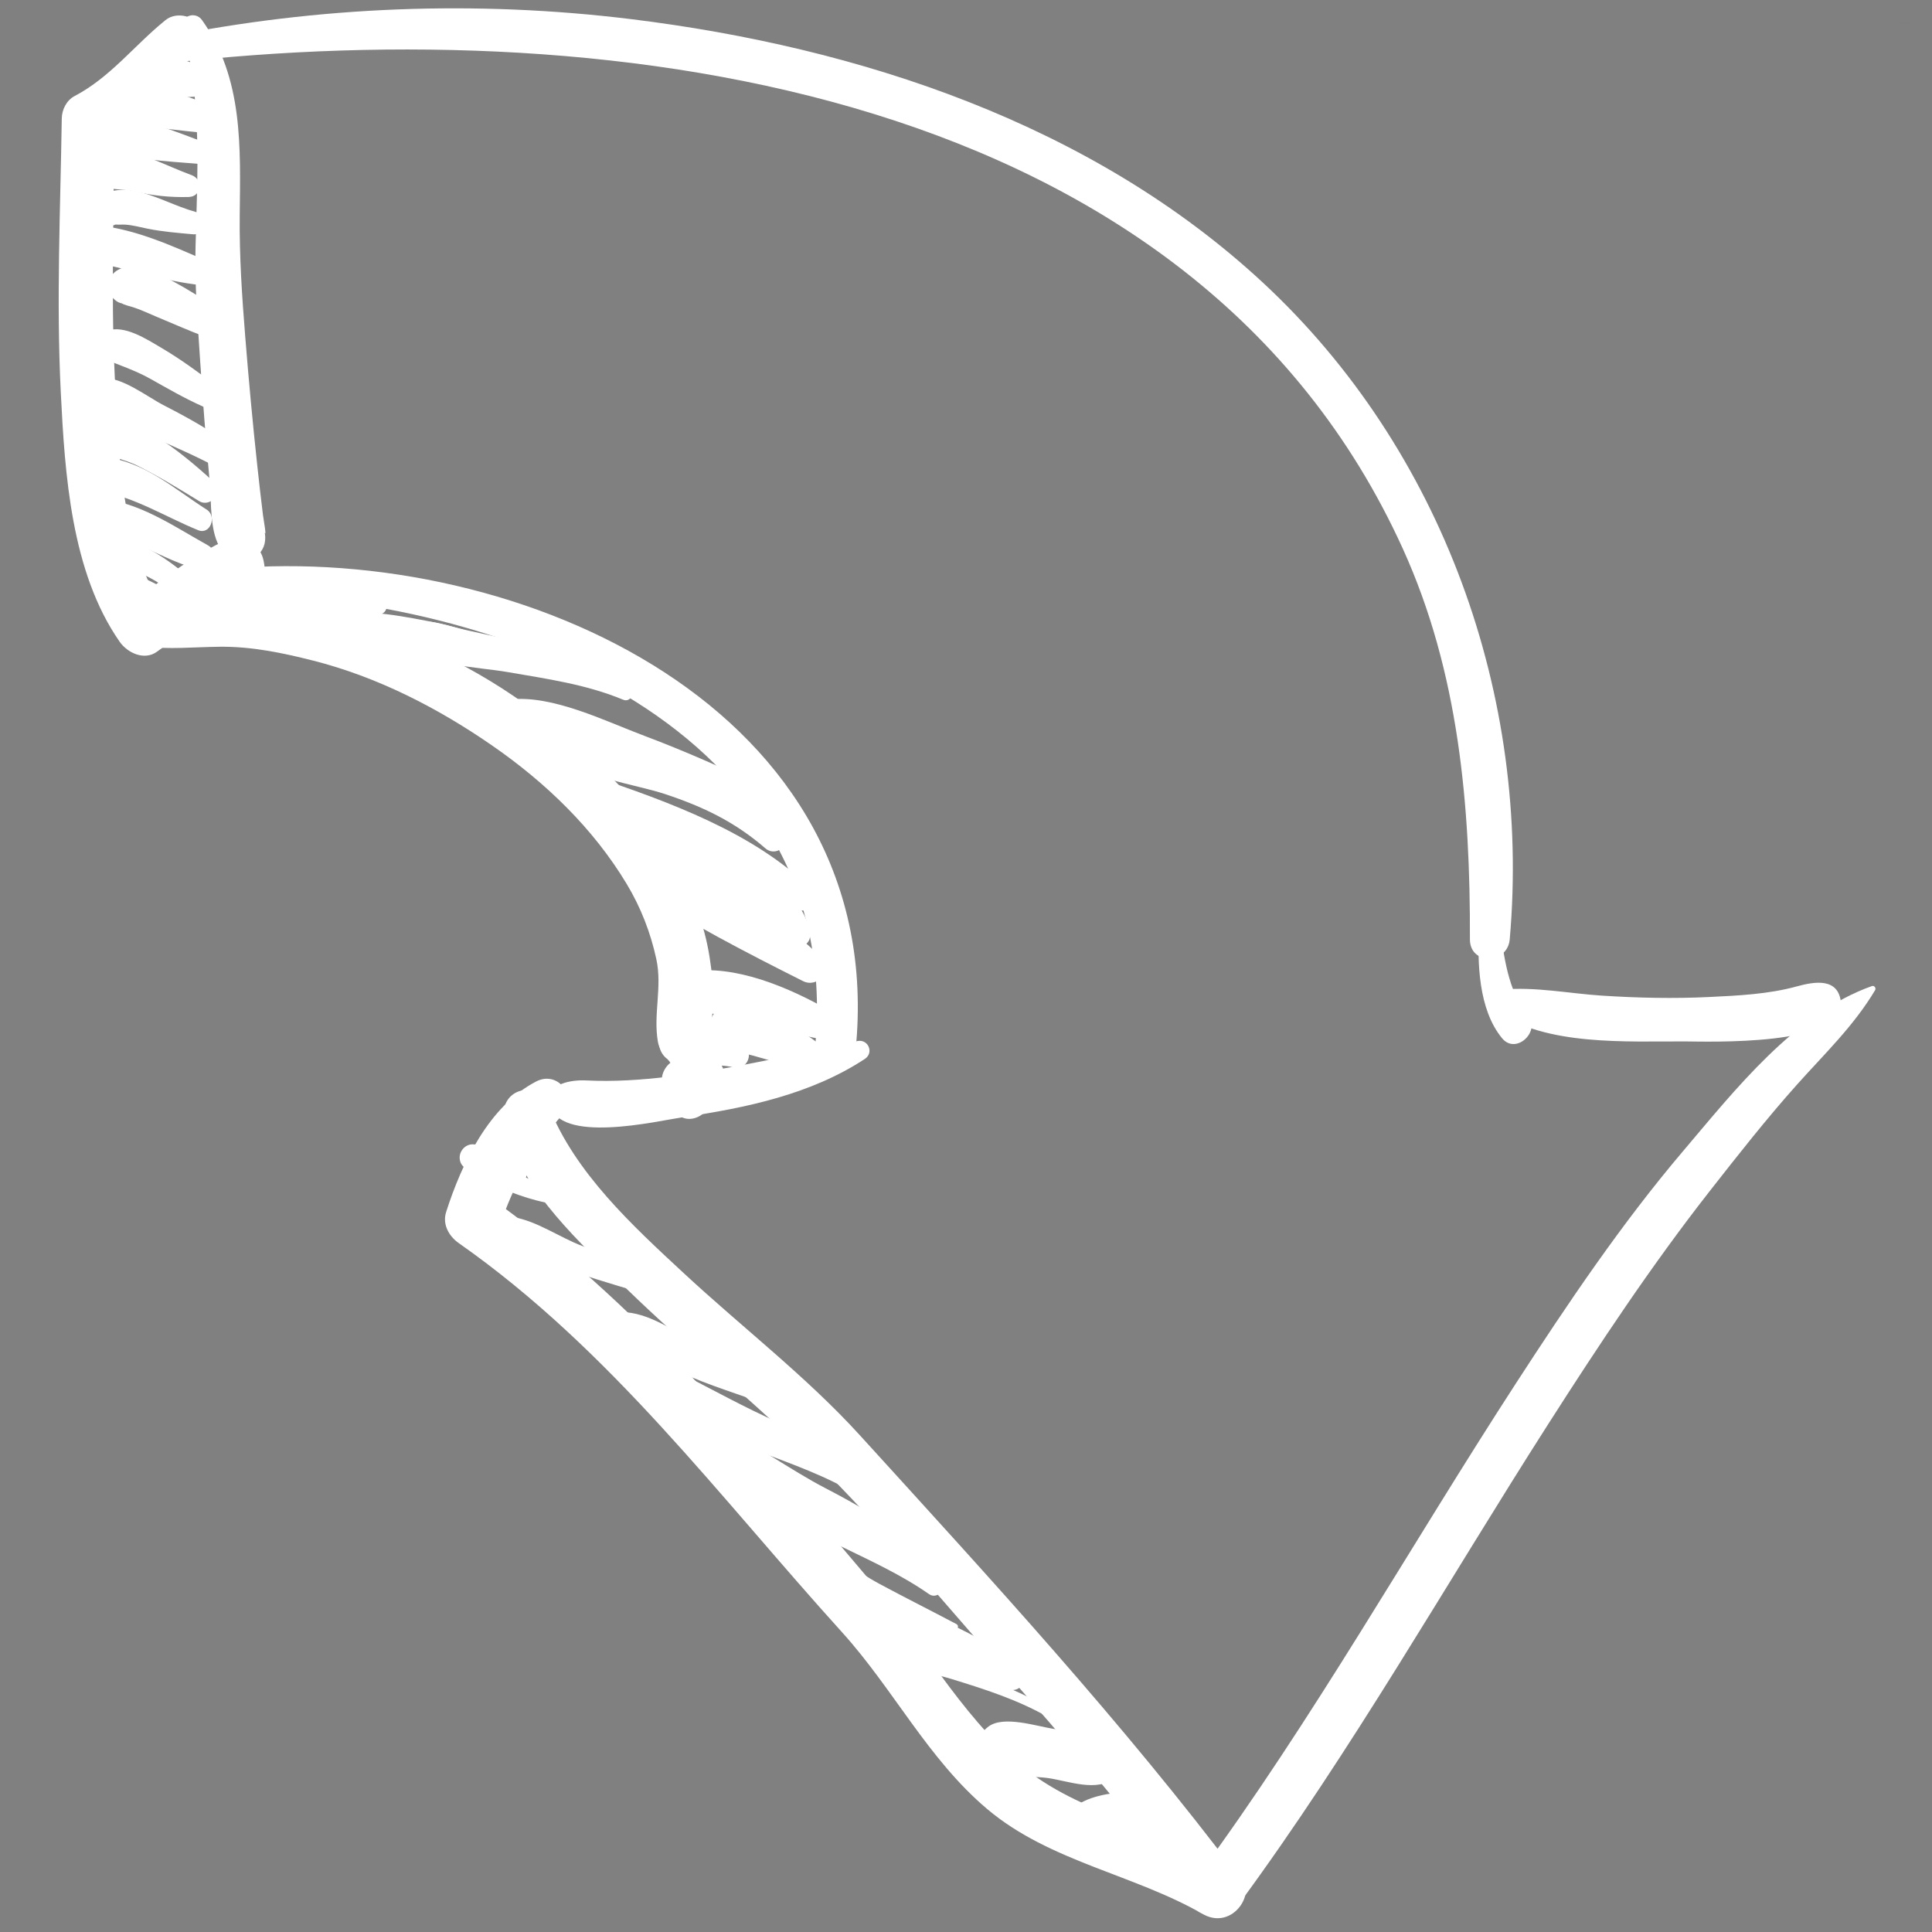 <svg xmlns="http://www.w3.org/2000/svg" xmlns:xlink="http://www.w3.org/1999/xlink" width="1024" zoomAndPan="magnify" viewBox="0 0 768 768" height="1024" preserveAspectRatio="xMidYMid meet" version="1.2"><rect x="0" y="0" width="768" height="768" fill="#808080" stroke="none"/><defs><clipPath id="aa57638d66"><path d="M 200 391 L 745.914 391 L 745.914 762 L 200 762 Z M 200 391 "/></clipPath><filter x="0%" y="0%" width="100%" filterUnits="objectBoundingBox" id="9347c758e2" height="100%"><feColorMatrix values="0 0 0 0 1 0 0 0 0 1 0 0 0 0 1 0 0 0 1 0" type="matrix" in="SourceGraphic"/></filter><clipPath id="9c8663b37b"><path d="M 0.039 0.398 L 1 0.398 L 1 2 L 0.039 2 Z M 0.039 0.398 "/></clipPath><clipPath id="8f7fe2ac7c"><path d="M 0.039 1 L 2 1 L 2 2 L 0.039 2 Z M 0.039 1 "/></clipPath><clipPath id="bb3c4bf66a"><path d="M 2 0.398 L 3 0.398 L 3 2 L 2 2 Z M 2 0.398 "/></clipPath><clipPath id="691e89dbb5"><path d="M 3 1 L 4.359 1 L 4.359 2 L 3 2 Z M 3 1 "/></clipPath><clipPath id="76060cf3e4"><rect x="0" width="5" y="0" height="3"/></clipPath></defs><g id="7ecc0fa48d"><path style=" stroke:none;fill-rule:nonzero;fill:#ffffff;fill-opacity:1;" d="M 66.867 25.109 C 244.34 4.906 474.41 35 557.629 218.082 C 579.953 267.203 584.473 320.141 584.316 373.395 C 584.285 383.75 599.262 383.398 600.141 373.395 C 608.613 276.703 573.34 178.559 502.047 112.371 C 434.012 49.203 341.574 18.77 250.977 7.621 C 189.219 0.023 126.434 2.496 65.473 14.84 C 59.746 16.004 60.996 25.777 66.867 25.109 Z M 66.867 25.109 "/><path style=" stroke:none;fill-rule:nonzero;fill:#ffffff;fill-opacity:1;" d="M 91.418 235.996 C 197.809 236.879 337.066 288.758 323.898 417.586 C 322.836 427.977 339.066 427.883 340.105 417.586 C 353.801 282.121 206.844 216.137 91.418 226.023 C 85.102 226.562 84.895 235.941 91.418 235.996 Z M 91.418 235.996 "/><path style=" stroke:none;fill-rule:nonzero;fill:#ffffff;fill-opacity:1;" d="M 587.961 368.484 C 587.246 382.625 587.641 401.207 597.098 412.719 C 602.762 419.609 613.188 409.512 607 402.816 C 599.77 394.992 597.332 378.586 596.496 368.488 C 596.043 363.039 588.242 362.941 587.961 368.484 Z M 587.961 368.484 "/><path style=" stroke:none;fill-rule:nonzero;fill:#ffffff;fill-opacity:1;" d="M 340.789 413.84 C 316.074 419.062 291.09 424.988 265.957 427.98 C 255.043 429.281 243.996 430.051 233.008 429.488 C 227.309 429.199 216.934 430.602 218.531 438.73 C 221.738 455.086 261.242 445.625 271.406 444.113 C 296.684 440.363 322.285 435.059 343.785 420.941 C 347.516 418.488 345.129 412.922 340.789 413.84 Z M 340.789 413.84 "/><path style=" stroke:none;fill-rule:nonzero;fill:#ffffff;fill-opacity:1;" d="M 594.84 401.883 C 614.176 415.891 647.129 413.887 669.762 413.98 C 678.988 414.02 733.531 415.977 731.812 398.574 C 730.828 388.578 721.434 390.133 714.203 392.121 C 702.969 395.215 690.969 395.766 679.391 396.328 C 665.207 397.012 650.969 396.691 636.801 395.781 C 623.738 394.938 610.223 392.152 597.137 393.391 C 592.5 393.828 591.082 399.156 594.84 401.883 Z M 594.84 401.883 "/><g clip-rule="nonzero" clip-path="url(#aa57638d66)"><path style=" stroke:none;fill-rule:nonzero;fill:#ffffff;fill-opacity:1;" d="M 744.145 391.969 C 713.457 402.809 689.551 433.441 669.051 457.578 C 644.641 486.316 623.27 518.074 602.762 549.66 C 560.254 615.145 521.992 683.516 475.629 746.441 C 481.348 746.441 487.074 746.441 492.793 746.441 C 446.312 684.668 393.836 627.723 341.863 570.594 C 320.652 547.285 295.09 527.699 272.016 506.297 C 251.535 487.301 228.574 466.293 218.086 439.699 C 213.746 428.699 198.48 432.852 200.426 444.57 C 204.586 469.617 227.543 491 244.715 508.047 C 268.32 531.48 294.18 552.492 318.293 575.387 C 346.324 602.004 371.375 632.727 396.988 661.656 C 424.207 692.398 450.895 723.691 475.629 756.48 C 480.355 762.742 488.094 762.883 492.797 756.48 C 537.512 695.617 574.781 629.699 615.414 566.145 C 635.672 534.457 656.477 503.051 679.684 473.426 C 690.918 459.086 702.137 444.809 714.277 431.207 C 725.348 418.809 736.828 407.938 745.391 393.594 C 745.859 392.801 745.074 391.645 744.145 391.969 Z M 744.145 391.969 "/></g><path style=" stroke:none;fill-rule:nonzero;fill:#ffffff;fill-opacity:1;" d="M 72.664 11.168 C 80.363 40.477 78.469 68.566 77.723 98.441 C 77.363 112.828 78.512 127.297 79.441 141.641 C 80.531 158.457 81.855 175.258 83.406 192.035 C 84.102 199.598 83.219 212.043 88.039 218.52 C 90.844 222.285 93.953 223.426 98.559 222.801 C 98.586 222.797 98.605 222.793 98.629 222.793 C 101.625 222.383 104.48 219.098 105.129 216.293 C 106.086 212.141 104.742 208.797 101.816 205.875 C 98.785 202.848 93.875 202.938 90.828 205.875 C 89.797 206.875 88.832 207.824 88.117 209.121 C 91.621 207.695 95.125 206.27 98.625 204.844 C 98.602 204.84 98.582 204.84 98.559 204.832 C 100.727 207.004 102.895 209.172 105.062 211.34 C 106.203 214.328 104.781 206.707 104.535 204.719 C 103.746 198.293 103 191.867 102.309 185.434 C 100.449 168.254 98.863 151.047 97.484 133.824 C 96.199 117.82 95.133 101.879 95.289 85.816 C 95.562 58.605 96.797 31.129 80.285 7.957 C 77.629 4.223 71.402 6.375 72.664 11.168 Z M 72.664 11.168 "/><path style=" stroke:none;fill-rule:nonzero;fill:#ffffff;fill-opacity:1;" d="M 65.766 8.016 C 53.43 17.973 43.926 30.688 29.668 38.176 C 26.449 39.863 24.605 43.566 24.555 47.09 C 24.004 83.348 22.352 119.594 24.156 155.844 C 25.781 188.445 28.262 227.414 47.57 255.109 C 50.672 259.559 57.418 262.742 62.461 259.016 C 74.355 250.223 86.688 242.012 99.594 234.785 C 102.695 233.047 105.598 228.84 105.141 225.117 C 104.73 221.809 104.098 219.738 101.859 217.199 C 98.371 213.238 92.652 213.355 88.297 215.449 C 75.105 221.781 63.145 231.504 51.477 240.215 C 56.438 241.52 61.406 242.82 66.367 244.121 C 47.926 217.676 47.086 180.129 45.598 149.141 C 43.965 115.125 45.578 81.117 45.199 47.094 C 43.496 50.062 41.789 53.035 40.086 56.008 C 56.09 46.883 67.852 32.586 78.941 18.188 C 85.219 10.043 72.539 2.551 65.766 8.016 Z M 65.766 8.016 "/><path style=" stroke:none;fill-rule:nonzero;fill:#ffffff;fill-opacity:1;" d="M 56.969 256.941 C 67.316 258.27 77.062 257.188 87.473 257.09 C 100.051 256.973 112.18 259.496 124.312 262.562 C 150.074 269.078 174.121 281.441 195.875 296.523 C 216.91 311.102 235.863 329.332 249.109 351.359 C 254.723 360.695 258.625 370.711 260.918 381.352 C 263.305 392.414 259.617 403.324 261.527 414.121 C 263.094 422.965 274.391 422.133 278.617 416.352 C 285.352 407.137 283.742 391.145 282.07 380.473 C 279.992 367.191 275.066 354.734 268.629 342.98 C 254.629 317.422 232.371 296.852 208.961 280.031 C 184.629 262.551 155.988 249.711 126.863 242.812 C 105.102 237.66 71.523 233.086 54.391 250.723 C 51.969 253.215 53.953 256.551 56.969 256.941 Z M 56.969 256.941 "/><path style=" stroke:none;fill-rule:nonzero;fill:#ffffff;fill-opacity:1;" d="M 213.152 429.898 C 194.387 439.629 183.547 462.426 177.355 481.762 C 175.766 486.727 178.461 491.426 182.418 494.199 C 242.691 536.461 285.855 594.879 334.688 648.801 C 355.125 671.363 368.863 699.211 392.395 719.098 C 417.32 740.152 450.84 745.02 478.574 761.105 C 480.453 754.168 482.332 747.23 484.211 740.293 C 481.84 740.32 479.648 740.426 477.363 741.164 C 474.086 742.219 472.254 744.809 472.012 748.188 C 471.984 748.172 471.957 748.156 471.93 748.141 C 470.43 752.48 472.832 758.062 476.832 760.18 C 477.41 760.488 477.992 760.793 478.574 761.102 C 491.273 767.824 502.387 748.992 489.848 741.816 C 462.727 726.289 429.473 721.77 405.266 701.32 C 381.371 681.133 365.398 651.352 345.254 627.586 C 298.781 572.762 252.738 516.91 193.539 475.176 C 195.23 479.32 196.918 483.469 198.605 487.613 C 203.699 471.844 212.445 455.715 223.441 443.227 C 229.836 435.965 221.863 425.383 213.152 429.898 Z M 213.152 429.898 "/><path style=" stroke:none;fill-rule:nonzero;fill:#ffffff;fill-opacity:1;" d="M 444.055 705.68 C 445 704.121 444.988 702.523 445.199 700.801 C 445.59 697.59 443.16 694.844 440.809 693.145 C 434.824 688.82 425.777 688.359 418.73 687.242 C 411.965 686.172 398.988 681.863 392.988 686.293 C 387.855 690.078 386.902 696.07 391.086 701.039 C 395.953 706.82 409.688 705.816 416.715 706.824 C 424.73 707.977 436.289 712.59 443.086 706.648 C 439.895 706.648 436.699 706.648 433.508 706.648 C 433.023 705.805 432.535 704.957 432.051 704.109 C 433.434 709.762 441.188 710.406 444.055 705.68 Z M 444.055 705.68 "/><path style=" stroke:none;fill-rule:nonzero;fill:#ffffff;fill-opacity:1;" d="M 417.879 679.758 C 407.973 673.43 397.152 669.234 386.039 665.516 C 375.578 662.012 362.66 655.758 351.637 655.273 C 350.594 655.23 349.895 656.723 350.75 657.422 C 357.801 663.23 369.465 664.73 378.047 667.367 C 391.133 671.391 404.387 675.613 416.332 682.41 C 418.059 683.391 419.543 680.82 417.879 679.758 Z M 417.879 679.758 "/><path style=" stroke:none;fill-rule:nonzero;fill:#ffffff;fill-opacity:1;" d="M 406.176 662.559 C 388.633 648.508 366.387 641.383 346.727 630.734 C 344.34 629.445 341.004 629.102 338.652 630.734 C 337.48 631.551 336.449 632.301 335.777 633.609 C 334.129 636.836 334.383 640.652 337.031 643.301 C 344.488 650.758 356.043 654.531 365.551 658.566 C 377.16 663.496 389.227 667.012 400.949 671.531 C 405.863 673.426 410.312 665.875 406.176 662.559 Z M 406.176 662.559 "/><path style=" stroke:none;fill-rule:nonzero;fill:#ffffff;fill-opacity:1;" d="M 380.137 645.566 C 370.039 640.215 359.812 635.117 349.754 629.703 C 339.664 624.27 330.93 617.121 321.199 611.227 C 319.863 610.422 318.738 612.18 319.629 613.262 C 333.676 630.289 359.328 638.859 378.793 647.863 C 380.324 648.574 381.672 646.379 380.137 645.566 Z M 380.137 645.566 "/><path style=" stroke:none;fill-rule:nonzero;fill:#ffffff;fill-opacity:1;" d="M 374.023 627.605 C 363.598 618.562 352.984 610.27 341.23 603.016 C 333.926 598.508 320.047 588.133 311.508 593.348 C 309.578 594.527 308.691 596.738 309.238 598.926 C 311.48 607.953 326.82 611.055 334.379 614.738 C 346.289 620.543 358.438 626.082 369.32 633.699 C 372.934 636.234 377.348 630.484 374.023 627.605 Z M 374.023 627.605 "/><path style=" stroke:none;fill-rule:nonzero;fill:#ffffff;fill-opacity:1;" d="M 366.191 615.797 C 354.41 606.105 341.633 598.574 328.121 591.574 C 313.773 584.148 299.91 573.609 285.195 567.41 C 283.262 566.598 281.133 569.383 282.406 571.039 C 290.699 581.844 305.555 587.789 317.488 593.719 C 333.227 601.539 349.391 608.695 363.691 619.035 C 365.586 620.406 367.996 617.281 366.191 615.797 Z M 366.191 615.797 "/><path style=" stroke:none;fill-rule:nonzero;fill:#ffffff;fill-opacity:1;" d="M 340.801 583.945 C 329.504 575.547 317.426 569.207 304.695 563.297 C 291.121 556.992 278.215 549.59 264.797 543.094 C 258.652 540.117 251.695 547.832 257.184 552.961 C 278.207 572.594 311.496 578.027 336.297 591.648 C 341.457 594.48 345.312 587.301 340.801 583.945 Z M 340.801 583.945 "/><path style=" stroke:none;fill-rule:nonzero;fill:#ffffff;fill-opacity:1;" d="M 307.582 552.043 C 297.691 545.922 288.156 539.52 277.754 534.25 C 268.18 529.398 257.891 521.543 246.898 521.578 C 243.844 521.586 241.875 524.992 243.418 527.641 C 249.031 537.273 261.273 541.285 271.027 545.762 C 282.043 550.82 293.598 554.125 304.887 558.441 C 308.715 559.906 310.832 554.055 307.582 552.043 Z M 307.582 552.043 "/><path style=" stroke:none;fill-rule:nonzero;fill:#ffffff;fill-opacity:1;" d="M 256.277 504.891 C 248.09 501.445 239.773 498.434 231.469 495.301 C 222.469 491.906 213.316 485.277 203.855 483.801 C 199.48 483.121 196.852 487.535 199.656 491.012 C 204.91 497.523 213.945 500.113 221.57 503.098 C 232.125 507.227 243.031 510.359 253.883 513.586 C 259.625 515.289 261.449 507.066 256.277 504.891 Z M 256.277 504.891 "/><path style=" stroke:none;fill-rule:nonzero;fill:#ffffff;fill-opacity:1;" d="M 218.289 471.77 C 214.32 470.508 210.52 468.824 206.781 467 C 203.766 465.527 200.523 462.621 197.027 463.203 C 194.801 463.574 194.043 466.035 194.344 467.926 C 194.895 471.402 200.105 472.703 202.836 473.773 C 207.289 475.512 211.898 476.992 216.582 477.965 C 220.629 478.809 222.258 473.027 218.289 471.77 Z M 218.289 471.77 "/><path style=" stroke:none;fill-rule:nonzero;fill:#ffffff;fill-opacity:1;" d="M 206.91 463.309 C 201.406 461.059 195.785 458.574 190.629 455.602 C 189.746 458.863 188.863 462.125 187.977 465.387 C 190.324 465.625 192.059 467.008 194.523 466.77 C 196.473 466.578 197.703 465.375 197.879 463.414 C 198.359 458.02 192.621 455.008 187.977 454.883 C 185.117 454.809 182.723 457.332 182.723 460.137 C 182.723 463.289 185.137 465.012 187.977 465.391 C 193.723 466.156 199.465 468.543 205.051 470.059 C 209.527 471.277 210.969 464.969 206.91 463.309 Z M 206.91 463.309 "/><path style=" stroke:none;fill-rule:nonzero;fill:#ffffff;fill-opacity:1;" d="M 458.02 714.777 C 453.254 712.484 447.551 712.16 442.363 712.852 C 435.629 713.746 424.629 716.508 423.516 724.617 C 422.789 729.867 425.648 735.809 431.836 735.543 C 437.105 735.316 440.859 731.605 445.902 730.023 C 449.914 728.762 454.289 727.977 458.02 725.977 C 462.105 723.789 462.395 716.879 458.02 714.777 Z M 458.02 714.777 "/><path style=" stroke:none;fill-rule:nonzero;fill:#ffffff;fill-opacity:1;" d="M 295.359 414.711 C 291.84 412.172 288.711 410.02 284.676 408.363 C 280.16 406.508 274.625 406.348 269.805 406.219 C 261.414 406 259.215 417.098 265.723 421.301 C 264.855 420.742 265.703 421.355 266.039 421.824 C 266.977 423.16 267.77 424.602 268.602 426.004 C 270.117 428.566 271.734 431.07 273.766 433.27 C 274.988 428.648 276.203 424.031 277.426 419.414 C 274.008 420.641 270.586 419.887 267.281 421.922 C 264.332 423.742 262.207 427.746 263.496 431.234 C 264.684 434.453 266.121 437.543 267.66 440.602 C 272.426 450.078 286.449 441.766 281.824 432.324 C 280.941 430.52 280.074 428.746 279.395 426.852 C 278.133 429.953 276.871 433.059 275.609 436.16 C 274.449 436.598 274.719 436.699 276.414 436.465 C 278.258 436.438 280.109 435.996 281.832 435.395 C 287.844 433.305 289.828 426.344 285.488 421.539 C 281.309 416.918 279.473 410.723 273.891 407.32 C 272.527 412.348 271.168 417.375 269.805 422.406 C 273.586 422.406 277.348 422.672 281.098 423.172 C 284.52 423.633 287.992 423.363 291.332 424.258 C 297.363 425.883 299.992 418.051 295.359 414.711 Z M 295.359 414.711 "/><path style=" stroke:none;fill-rule:nonzero;fill:#ffffff;fill-opacity:1;" d="M 335.961 405.43 C 320.617 395.863 299.48 385.602 280.852 385.668 C 269.645 385.711 270.254 401.426 280.852 402.641 C 298.879 404.711 315.473 412.34 333.637 414.008 C 338.445 414.449 339.578 407.684 335.961 405.43 Z M 335.961 405.43 "/><path style=" stroke:none;fill-rule:nonzero;fill:#ffffff;fill-opacity:1;" d="M 325.121 414.648 C 320.25 410.832 315.078 407.922 309.492 405.273 C 303.957 402.652 296.652 399.609 290.449 399.555 C 282.082 399.477 278.801 411.207 286.176 415.336 C 290.723 417.883 296.32 418.68 301.277 420.172 C 307.133 421.938 313.117 423.211 318.824 425.465 C 324.715 427.793 330.152 418.582 325.121 414.648 Z M 325.121 414.648 "/><path style=" stroke:none;fill-rule:nonzero;fill:#ffffff;fill-opacity:1;" d="M 326.387 380.648 C 308.43 362.262 283.207 350.664 261.004 338.242 C 259.574 343.516 258.145 348.793 256.715 354.066 C 266.688 353.168 271.305 347.949 262.723 339.57 C 253.961 331.016 242.008 346.078 252.43 352.91 C 273.496 366.715 296.684 378.684 319.18 389.988 C 325.121 392.973 331.25 385.633 326.387 380.648 Z M 326.387 380.648 "/><path style=" stroke:none;fill-rule:nonzero;fill:#ffffff;fill-opacity:1;" d="M 321.969 371.758 C 320.801 359.609 310.641 352.395 301.375 345.77 C 289.355 337.168 275.805 330.18 262.672 323.449 C 260.473 328.668 258.273 333.883 256.074 339.102 C 260.801 340.754 264.633 341.68 269.266 339.73 C 271.391 338.836 272.723 337.062 272.148 334.66 C 270.824 329.156 267.254 326.52 262.676 323.449 C 253.527 317.316 244.402 332.719 254.031 338.242 C 265.031 344.547 276.359 350.211 287.184 356.836 C 296.766 362.703 305.371 369.93 314.902 375.812 C 317.73 377.566 322.312 375.344 321.969 371.758 Z M 321.969 371.758 "/><path style=" stroke:none;fill-rule:nonzero;fill:#ffffff;fill-opacity:1;" d="M 322.469 353.469 C 300.113 331.066 265.418 318.559 235.867 308.625 C 227.453 305.797 222.219 318.629 229.883 322.82 C 243.016 330 257.688 334.562 271.535 340.195 C 286.852 346.43 301.637 353.887 316.367 361.375 C 321.371 363.922 326.641 357.648 322.469 353.469 Z M 322.469 353.469 "/><path style=" stroke:none;fill-rule:nonzero;fill:#ffffff;fill-opacity:1;" d="M 311.91 334.117 C 312.07 318.691 292.051 309.629 280.016 304.863 C 270.539 301.109 260.809 298.082 251.09 295.016 C 243.562 292.641 235.16 288.094 227.258 287.836 C 221.008 287.633 218.18 295.539 222.305 299.785 C 231.547 309.301 252.129 311.602 264.363 315.656 C 279.672 320.727 292.188 326.754 304.301 337.27 C 307.172 339.766 311.867 338.195 311.91 334.117 Z M 311.91 334.117 "/><path style=" stroke:none;fill-rule:nonzero;fill:#ffffff;fill-opacity:1;" d="M 303.035 312.473 C 287.539 305.465 272.32 298.562 256.367 292.59 C 240.723 286.73 219.621 276.133 202.707 278.059 C 197.477 278.652 195.406 284.844 200.02 287.977 C 206.836 292.598 214.988 293.879 222.812 296.211 C 231.422 298.773 239.938 301.676 248.449 304.512 C 265.547 310.215 282.336 315.672 299.781 320.184 C 304.273 321.344 307.512 314.496 303.035 312.473 Z M 303.035 312.473 "/><path style=" stroke:none;fill-rule:nonzero;fill:#ffffff;fill-opacity:1;" d="M 250.082 272.547 C 237.352 264.891 223.438 259.57 209.055 255.934 C 201.273 253.965 193.406 252.223 185.562 250.523 C 178.066 248.898 171.34 245.918 163.699 247.34 C 159.863 248.051 158.816 253.395 161.438 255.91 C 170.836 264.941 189.422 265.02 201.773 267.156 C 217.375 269.852 233.008 272.027 247.719 278.152 C 251.016 279.531 252.957 274.281 250.082 272.547 Z M 250.082 272.547 "/><path style=" stroke:none;fill-rule:nonzero;fill:#ffffff;fill-opacity:1;" d="M 210.871 260.965 C 197.297 254.309 184.145 249.559 169.211 246.719 C 156.641 244.332 139.898 241.207 127.73 245.84 C 123.332 247.516 122.645 254.066 127.73 255.457 C 138.789 258.48 151.758 257.02 163.262 258.098 C 178.254 259.508 193.93 262.684 208.398 266.84 C 211.844 267.828 214.188 262.59 210.871 260.965 Z M 210.871 260.965 "/><path style=" stroke:none;fill-rule:nonzero;fill:#ffffff;fill-opacity:1;" d="M 150.332 237.281 C 142.707 236.789 135.062 236.113 127.422 235.961 C 119.719 235.805 110.746 234.211 103.438 236.945 C 99.609 238.375 99.609 243.281 103.438 244.711 C 109.871 247.117 117.312 245.902 124.09 245.766 C 132.855 245.59 141.582 244.941 150.332 244.379 C 154.906 244.078 154.906 237.578 150.332 237.281 Z M 150.332 237.281 "/><path style=" stroke:none;fill-rule:nonzero;fill:#ffffff;fill-opacity:1;" d="M 112.691 235.645 C 104.934 235.164 95.328 233.961 87.902 236.82 C 81.512 239.277 83.887 248.672 90.758 247.184 C 98.07 245.598 105.195 243.344 112.691 242.742 C 117.234 242.375 117.285 235.93 112.691 235.645 Z M 112.691 235.645 "/><path style=" stroke:none;fill-rule:nonzero;fill:#ffffff;fill-opacity:1;" d="M 84.18 28.543 C 78.098 25.695 72.703 22.953 65.871 22.391 C 59.305 21.848 50.598 24.938 52.703 33.27 C 52.703 32.055 52.703 30.844 52.703 29.629 C 52.684 29.793 52.656 29.961 52.637 30.129 C 52.016 34.605 55.438 40.043 60.711 38.203 C 60.852 38.152 60.992 38.102 61.133 38.055 C 59.371 37.82 57.613 37.59 55.855 37.363 C 59.738 39.746 63.148 38.461 67.047 38.586 C 72.043 38.746 76.613 38.602 81.594 38.105 C 86.117 37.652 89.285 30.934 84.18 28.543 Z M 84.18 28.543 "/><path style=" stroke:none;fill-rule:nonzero;fill:#ffffff;fill-opacity:1;" d="M 85.914 43.109 C 78.234 39.387 70.406 36.855 62.066 35.059 C 55.777 33.703 43.078 30.605 41.645 40.375 C 41.031 44.555 42.617 48.652 47.043 49.887 C 49.297 50.516 51.859 50.559 53.938 49.34 C 55.227 48.586 55.922 47.48 56.418 46.117 C 56.691 45.371 56.98 41.332 56.832 42.434 C 56.078 44.254 55.324 46.074 54.566 47.898 C 54.543 47.934 54.516 47.965 54.492 48 C 52.457 48.266 50.422 48.531 48.391 48.797 C 59.965 50.539 71.578 51.949 83.23 53.027 C 88.457 53.508 90.578 45.367 85.914 43.109 Z M 85.914 43.109 "/><path style=" stroke:none;fill-rule:nonzero;fill:#ffffff;fill-opacity:1;" d="M 81.125 56.547 C 72.305 53.223 63.926 49.859 54.672 47.793 C 47.434 46.172 36.984 42.211 30.992 48.09 C 27.293 51.723 28.625 57.191 32.52 59.941 C 35.137 61.793 38.004 61.188 40.922 60.633 C 45.664 59.742 45.852 54.062 43.465 51 C 43.602 51.809 43.734 52.617 43.875 53.426 C 42.625 55.598 41.379 57.77 40.137 59.938 C 38.984 60.598 48.492 61.703 47.711 61.602 C 51.379 62.094 55.008 62.828 58.676 63.293 C 65.801 64.199 72.82 64.637 79.953 65.207 C 85.254 65.637 85.469 58.18 81.125 56.547 Z M 81.125 56.547 "/><path style=" stroke:none;fill-rule:nonzero;fill:#ffffff;fill-opacity:1;" d="M 76.215 69.637 C 65.406 65.656 56.125 60.203 44.352 59.012 C 33.539 57.918 28.949 73.793 40.406 73.863 C 38.867 73.227 37.328 72.586 35.785 71.949 C 39.719 75.758 47.934 74.844 53.09 76.027 C 60.492 77.73 67.484 78.527 75.043 78.305 C 80.211 78.148 80.805 71.328 76.215 69.637 Z M 76.215 69.637 "/><path style=" stroke:none;fill-rule:nonzero;fill:#ffffff;fill-opacity:1;" d="M 77.879 84.273 C 69.746 82.031 62.391 77.824 54.031 75.977 C 47.621 74.562 35.043 75.652 38.027 85.605 C 39.566 90.734 45.844 91.066 48.719 87.004 C 46.637 89.941 40.512 88.703 46.109 89.262 C 47.328 89.383 48.621 89.211 49.859 89.297 C 52.762 89.496 55.648 90.289 58.492 90.871 C 64.523 92.102 70.574 92.566 76.68 93.129 C 81.855 93.605 82.656 85.594 77.879 84.273 Z M 77.879 84.273 "/><path style=" stroke:none;fill-rule:nonzero;fill:#ffffff;fill-opacity:1;" d="M 82.52 103.871 C 67.992 97.531 53.398 90.844 37.402 89.414 C 30.926 88.84 27.691 97.852 32.18 102.023 C 36.043 105.617 40.793 107.449 45.621 104.57 C 46.988 103.754 47.402 102.324 47.141 100.832 C 46.605 97.762 45.039 96.602 44.523 94.84 C 41.496 97.867 38.469 100.898 35.441 103.926 C 50.418 106.57 64.805 111.77 79.957 113.344 C 84.867 113.852 87.086 105.863 82.52 103.871 Z M 82.52 103.871 "/><path style=" stroke:none;fill-rule:nonzero;fill:#ffffff;fill-opacity:1;" d="M 86.348 122.559 C 80.594 118.754 74.898 115.117 68.805 111.852 C 63.098 108.793 55.148 104.355 48.559 106.551 C 46.289 107.305 43.914 109.113 43.469 111.641 C 43.328 112.449 43.223 113.262 43.129 114.078 C 42.852 116.441 44.621 118.512 46.383 119.754 C 48.535 121.27 51.109 120.664 53.258 119.641 C 50.996 119.641 48.738 119.641 46.48 119.641 C 47.098 120.098 47.793 120.418 48.559 120.605 C 47.484 120.023 47.344 119.961 48.125 120.434 C 49.586 121.34 51.469 121.66 53.086 122.184 C 56.406 123.258 59.562 124.824 62.777 126.148 C 69.055 128.73 75.203 131.527 81.578 133.867 C 88.484 136.391 91.918 126.238 86.348 122.559 Z M 86.348 122.559 "/><path style=" stroke:none;fill-rule:nonzero;fill:#ffffff;fill-opacity:1;" d="M 85.723 153.094 C 78.699 147.898 71.734 142.719 64.18 138.293 C 58.504 134.965 49.387 128.91 42.508 131.52 C 38.289 133.121 35.781 140.176 41.074 142.477 C 47.328 145.191 53.488 147.086 59.539 150.461 C 66.523 154.359 73.41 158.387 80.734 161.625 C 86.582 164.207 90.863 156.898 85.723 153.094 Z M 85.723 153.094 "/><path style=" stroke:none;fill-rule:nonzero;fill:#ffffff;fill-opacity:1;" d="M 92.34 177.523 C 83.789 171.051 74.648 166.02 65.133 161.129 C 58.32 157.629 48.281 149.582 40.438 150.363 C 36.527 150.754 33.262 153.34 33.25 157.555 C 33.25 157.754 33.25 157.949 33.25 158.145 C 33.238 160.559 34.582 163.066 36.738 164.23 C 45.668 169.047 50.844 163.418 46.379 154.586 C 46.379 156.961 46.379 159.332 46.379 161.699 C 46.469 161.527 46.559 161.355 46.645 161.184 C 44.574 162.367 42.508 163.559 40.438 164.742 C 42.691 164.492 47.543 168.07 49.586 169.055 C 53.391 170.883 57.359 172.422 61.238 174.086 C 70.012 177.859 78.816 181.727 87.207 186.297 C 93.121 189.52 97.438 181.375 92.34 177.523 Z M 92.34 177.523 "/><path style=" stroke:none;fill-rule:nonzero;fill:#ffffff;fill-opacity:1;" d="M 85.016 191.578 C 77.512 184.754 69.984 178.344 61.305 173.035 C 54.461 168.852 42.645 162.285 35.82 168.867 C 34.742 169.906 34.09 171.844 34.645 173.301 C 37.672 181.195 47.367 181.523 54.332 184.969 C 62.871 189.199 71.016 194.219 79.145 199.184 C 83.812 202.031 89.117 195.309 85.016 191.578 Z M 85.016 191.578 "/><path style=" stroke:none;fill-rule:nonzero;fill:#ffffff;fill-opacity:1;" d="M 82.207 202.609 C 69.148 194.297 57.309 183.328 41.238 181.699 C 33.559 180.918 31.809 193.902 39.414 195.176 C 53.359 197.512 65.785 205.469 78.77 210.758 C 83.633 212.742 86.277 205.199 82.207 202.609 Z M 82.207 202.609 "/><path style=" stroke:none;fill-rule:nonzero;fill:#ffffff;fill-opacity:1;" d="M 82.566 216.719 C 70.109 209.793 57.703 201.203 43.422 198.664 C 41.199 198.27 38.391 198.457 36.832 200.406 C 36.508 200.816 36.176 201.227 35.852 201.637 C 34.918 202.809 34.055 204.461 34.691 206.023 C 37.621 213.164 45.723 213.051 52.301 215.559 C 61.223 218.961 69.234 223.832 78.578 226.184 C 84.203 227.598 87.797 219.621 82.566 216.719 Z M 82.566 216.719 "/><path style=" stroke:none;fill-rule:nonzero;fill:#ffffff;fill-opacity:1;" d="M 73.254 227.887 C 68.746 224.227 64.078 220.875 58.945 218.141 C 54.348 215.691 48.844 212.961 44.371 216.699 C 42.906 217.93 43.027 220.031 43.742 221.582 C 45.625 225.652 51.137 226.105 54.969 227.578 C 59.551 229.336 63.844 232.098 67.906 234.812 C 72.043 237.586 77.152 231.059 73.254 227.887 Z M 73.254 227.887 "/><path style=" stroke:none;fill-rule:nonzero;fill:#ffffff;fill-opacity:1;" d="M 68.652 236.125 C 66.117 234.336 63.406 232.836 60.625 231.469 C 58.105 230.227 55.551 228.926 52.695 228.879 C 51.34 228.855 50.066 229.629 49.379 230.781 C 47.23 234.395 51.258 236.531 54.082 237.391 C 57.91 238.555 61.629 240.219 65.066 242.25 C 69.07 244.625 72.328 238.723 68.652 236.125 Z M 68.652 236.125 "/><g mask="url(#b28bd937b8)" transform="matrix(1,0,0,1,755,8)"><g clip-path="url(#76060cf3e4)"><g clip-rule="nonzero" clip-path="url(#9c8663b37b)"><g style="fill:#000000;fill-opacity:1;"><g transform="translate(0.053, 1.578)"><path style="stroke:none" d="M 0.609 -0.703 L 0.609 0 L 0.516 0 L 0.516 -0.312 L 0.172 -0.312 L 0.172 0 L 0.078 0 L 0.078 -0.703 L 0.172 -0.703 L 0.172 -0.391 L 0.516 -0.391 L 0.516 -0.703 Z M 0.609 -0.703 "/></g></g></g><g clip-rule="nonzero" clip-path="url(#8f7fe2ac7c)"><g style="fill:#000000;fill-opacity:1;"><g transform="translate(0.745, 1.578)"><path style="stroke:none" d="M 0.578 -0.297 C 0.578 -0.273 0.578 -0.254 0.578 -0.234 L 0.141 -0.234 C 0.141 -0.18 0.156 -0.141 0.188 -0.109 C 0.219 -0.078 0.258 -0.062 0.312 -0.062 C 0.352 -0.062 0.383 -0.07 0.406 -0.094 C 0.438 -0.113 0.457 -0.141 0.469 -0.172 L 0.562 -0.172 C 0.551 -0.117 0.52 -0.07 0.469 -0.031 C 0.426 0 0.375 0.016 0.312 0.016 C 0.258 0.016 0.211 0.004 0.172 -0.016 C 0.129 -0.047 0.098 -0.082 0.078 -0.125 C 0.055 -0.164 0.047 -0.219 0.047 -0.281 C 0.047 -0.332 0.055 -0.379 0.078 -0.422 C 0.098 -0.461 0.129 -0.492 0.172 -0.516 C 0.211 -0.547 0.258 -0.562 0.312 -0.562 C 0.363 -0.562 0.41 -0.547 0.453 -0.516 C 0.492 -0.492 0.523 -0.461 0.547 -0.422 C 0.566 -0.391 0.578 -0.348 0.578 -0.297 Z M 0.484 -0.312 C 0.484 -0.344 0.473 -0.367 0.453 -0.391 C 0.441 -0.422 0.422 -0.441 0.391 -0.453 C 0.367 -0.473 0.344 -0.484 0.312 -0.484 C 0.258 -0.484 0.219 -0.469 0.188 -0.438 C 0.156 -0.406 0.141 -0.363 0.141 -0.312 Z M 0.484 -0.312 "/></g></g></g><g style="fill:#000000;fill-opacity:1;"><g transform="translate(1.365, 1.578)"><path style="stroke:none" d="M 0.047 -0.281 C 0.047 -0.332 0.055 -0.379 0.078 -0.422 C 0.098 -0.461 0.129 -0.492 0.172 -0.516 C 0.211 -0.547 0.254 -0.562 0.297 -0.562 C 0.348 -0.562 0.391 -0.551 0.422 -0.531 C 0.461 -0.508 0.488 -0.484 0.5 -0.453 L 0.5 -0.547 L 0.594 -0.547 L 0.594 0 L 0.5 0 L 0.5 -0.109 C 0.488 -0.066 0.461 -0.035 0.422 -0.016 C 0.391 0.004 0.348 0.016 0.297 0.016 C 0.254 0.016 0.211 0.004 0.172 -0.016 C 0.129 -0.047 0.098 -0.082 0.078 -0.125 C 0.055 -0.164 0.047 -0.219 0.047 -0.281 Z M 0.5 -0.281 C 0.5 -0.32 0.488 -0.352 0.469 -0.375 C 0.457 -0.406 0.438 -0.43 0.406 -0.453 C 0.383 -0.473 0.359 -0.484 0.328 -0.484 C 0.285 -0.484 0.25 -0.473 0.219 -0.453 C 0.195 -0.441 0.176 -0.422 0.156 -0.391 C 0.145 -0.359 0.141 -0.32 0.141 -0.281 C 0.141 -0.238 0.145 -0.203 0.156 -0.172 C 0.176 -0.141 0.195 -0.113 0.219 -0.094 C 0.25 -0.082 0.285 -0.078 0.328 -0.078 C 0.359 -0.078 0.383 -0.082 0.406 -0.094 C 0.438 -0.113 0.457 -0.141 0.469 -0.172 C 0.488 -0.203 0.5 -0.238 0.5 -0.281 Z M 0.5 -0.281 "/></g></g><g clip-rule="nonzero" clip-path="url(#bb3c4bf66a)"><g style="fill:#000000;fill-opacity:1;"><g transform="translate(2.041, 1.578)"><path style="stroke:none" d="M 0.047 -0.281 C 0.047 -0.332 0.055 -0.379 0.078 -0.422 C 0.098 -0.461 0.129 -0.492 0.172 -0.516 C 0.211 -0.547 0.254 -0.562 0.297 -0.562 C 0.348 -0.562 0.391 -0.551 0.422 -0.531 C 0.461 -0.508 0.488 -0.484 0.5 -0.453 L 0.5 -0.734 L 0.594 -0.734 L 0.594 0 L 0.5 0 L 0.5 -0.109 C 0.488 -0.066 0.461 -0.035 0.422 -0.016 C 0.391 0.004 0.348 0.016 0.297 0.016 C 0.254 0.016 0.211 0.004 0.172 -0.016 C 0.129 -0.047 0.098 -0.082 0.078 -0.125 C 0.055 -0.164 0.047 -0.219 0.047 -0.281 Z M 0.5 -0.281 C 0.5 -0.32 0.488 -0.352 0.469 -0.375 C 0.457 -0.406 0.438 -0.43 0.406 -0.453 C 0.383 -0.473 0.359 -0.484 0.328 -0.484 C 0.285 -0.484 0.25 -0.473 0.219 -0.453 C 0.195 -0.441 0.176 -0.422 0.156 -0.391 C 0.145 -0.359 0.141 -0.32 0.141 -0.281 C 0.141 -0.238 0.145 -0.203 0.156 -0.172 C 0.176 -0.141 0.195 -0.113 0.219 -0.094 C 0.25 -0.082 0.285 -0.078 0.328 -0.078 C 0.359 -0.078 0.383 -0.082 0.406 -0.094 C 0.438 -0.113 0.457 -0.141 0.469 -0.172 C 0.488 -0.203 0.5 -0.238 0.5 -0.281 Z M 0.5 -0.281 "/></g></g><g style="fill:#000000;fill-opacity:1;"><g transform="translate(2.717, 1.578)"><path style="stroke:none" d="M 0.125 -0.641 C 0.102 -0.641 0.086 -0.645 0.078 -0.656 C 0.066 -0.664 0.062 -0.68 0.062 -0.703 C 0.062 -0.711 0.066 -0.723 0.078 -0.734 C 0.086 -0.754 0.102 -0.766 0.125 -0.766 C 0.145 -0.766 0.16 -0.754 0.172 -0.734 C 0.18 -0.723 0.188 -0.711 0.188 -0.703 C 0.188 -0.68 0.18 -0.664 0.172 -0.656 C 0.16 -0.645 0.145 -0.641 0.125 -0.641 Z M 0.172 -0.547 L 0.172 0 L 0.078 0 L 0.078 -0.547 Z M 0.172 -0.547 "/></g></g></g><g style="fill:#000000;fill-opacity:1;"><g transform="translate(2.963, 1.578)"><path style="stroke:none" d="M 0.344 -0.562 C 0.406 -0.562 0.457 -0.539 0.5 -0.5 C 0.539 -0.457 0.562 -0.398 0.562 -0.328 L 0.562 0 L 0.484 0 L 0.484 -0.312 C 0.484 -0.363 0.469 -0.406 0.438 -0.438 C 0.406 -0.469 0.367 -0.484 0.328 -0.484 C 0.273 -0.484 0.234 -0.469 0.203 -0.438 C 0.18 -0.406 0.172 -0.359 0.172 -0.297 L 0.172 0 L 0.078 0 L 0.078 -0.547 L 0.172 -0.547 L 0.172 -0.469 C 0.18 -0.5 0.203 -0.52 0.234 -0.531 C 0.266 -0.551 0.301 -0.562 0.344 -0.562 Z M 0.344 -0.562 "/></g></g><g clip-rule="nonzero" clip-path="url(#691e89dbb5)"><g style="fill:#000000;fill-opacity:1;"><g transform="translate(3.603, 1.578)"><path style="stroke:none" d="M 0.297 -0.562 C 0.348 -0.562 0.391 -0.551 0.422 -0.531 C 0.461 -0.508 0.488 -0.484 0.5 -0.453 L 0.5 -0.547 L 0.594 -0.547 L 0.594 0.016 C 0.594 0.066 0.582 0.109 0.562 0.141 C 0.539 0.18 0.508 0.211 0.469 0.234 C 0.438 0.254 0.395 0.266 0.344 0.266 C 0.27 0.266 0.207 0.25 0.156 0.219 C 0.102 0.188 0.078 0.141 0.078 0.078 L 0.156 0.078 C 0.164 0.109 0.188 0.133 0.219 0.156 C 0.25 0.176 0.289 0.188 0.344 0.188 C 0.383 0.188 0.422 0.172 0.453 0.141 C 0.484 0.109 0.5 0.066 0.5 0.016 L 0.5 -0.109 C 0.488 -0.078 0.461 -0.047 0.422 -0.016 C 0.391 0.004 0.348 0.016 0.297 0.016 C 0.254 0.016 0.211 0.004 0.172 -0.016 C 0.129 -0.047 0.098 -0.082 0.078 -0.125 C 0.055 -0.164 0.047 -0.219 0.047 -0.281 C 0.047 -0.332 0.055 -0.379 0.078 -0.422 C 0.098 -0.461 0.129 -0.492 0.172 -0.516 C 0.211 -0.547 0.254 -0.562 0.297 -0.562 Z M 0.5 -0.281 C 0.5 -0.32 0.488 -0.352 0.469 -0.375 C 0.457 -0.406 0.438 -0.43 0.406 -0.453 C 0.383 -0.473 0.359 -0.484 0.328 -0.484 C 0.285 -0.484 0.25 -0.473 0.219 -0.453 C 0.195 -0.441 0.176 -0.422 0.156 -0.391 C 0.145 -0.359 0.141 -0.32 0.141 -0.281 C 0.141 -0.238 0.145 -0.203 0.156 -0.172 C 0.176 -0.141 0.195 -0.113 0.219 -0.094 C 0.25 -0.082 0.285 -0.078 0.328 -0.078 C 0.359 -0.078 0.383 -0.082 0.406 -0.094 C 0.438 -0.113 0.457 -0.141 0.469 -0.172 C 0.488 -0.203 0.5 -0.238 0.5 -0.281 Z M 0.5 -0.281 "/></g></g></g></g><mask id="b28bd937b8"><g filter="url(#9347c758e2)"><rect x="0" width="768" y="0" height="768" style="fill:#000000;fill-opacity:0.01;stroke:none;"/></g></mask></g></g></svg>